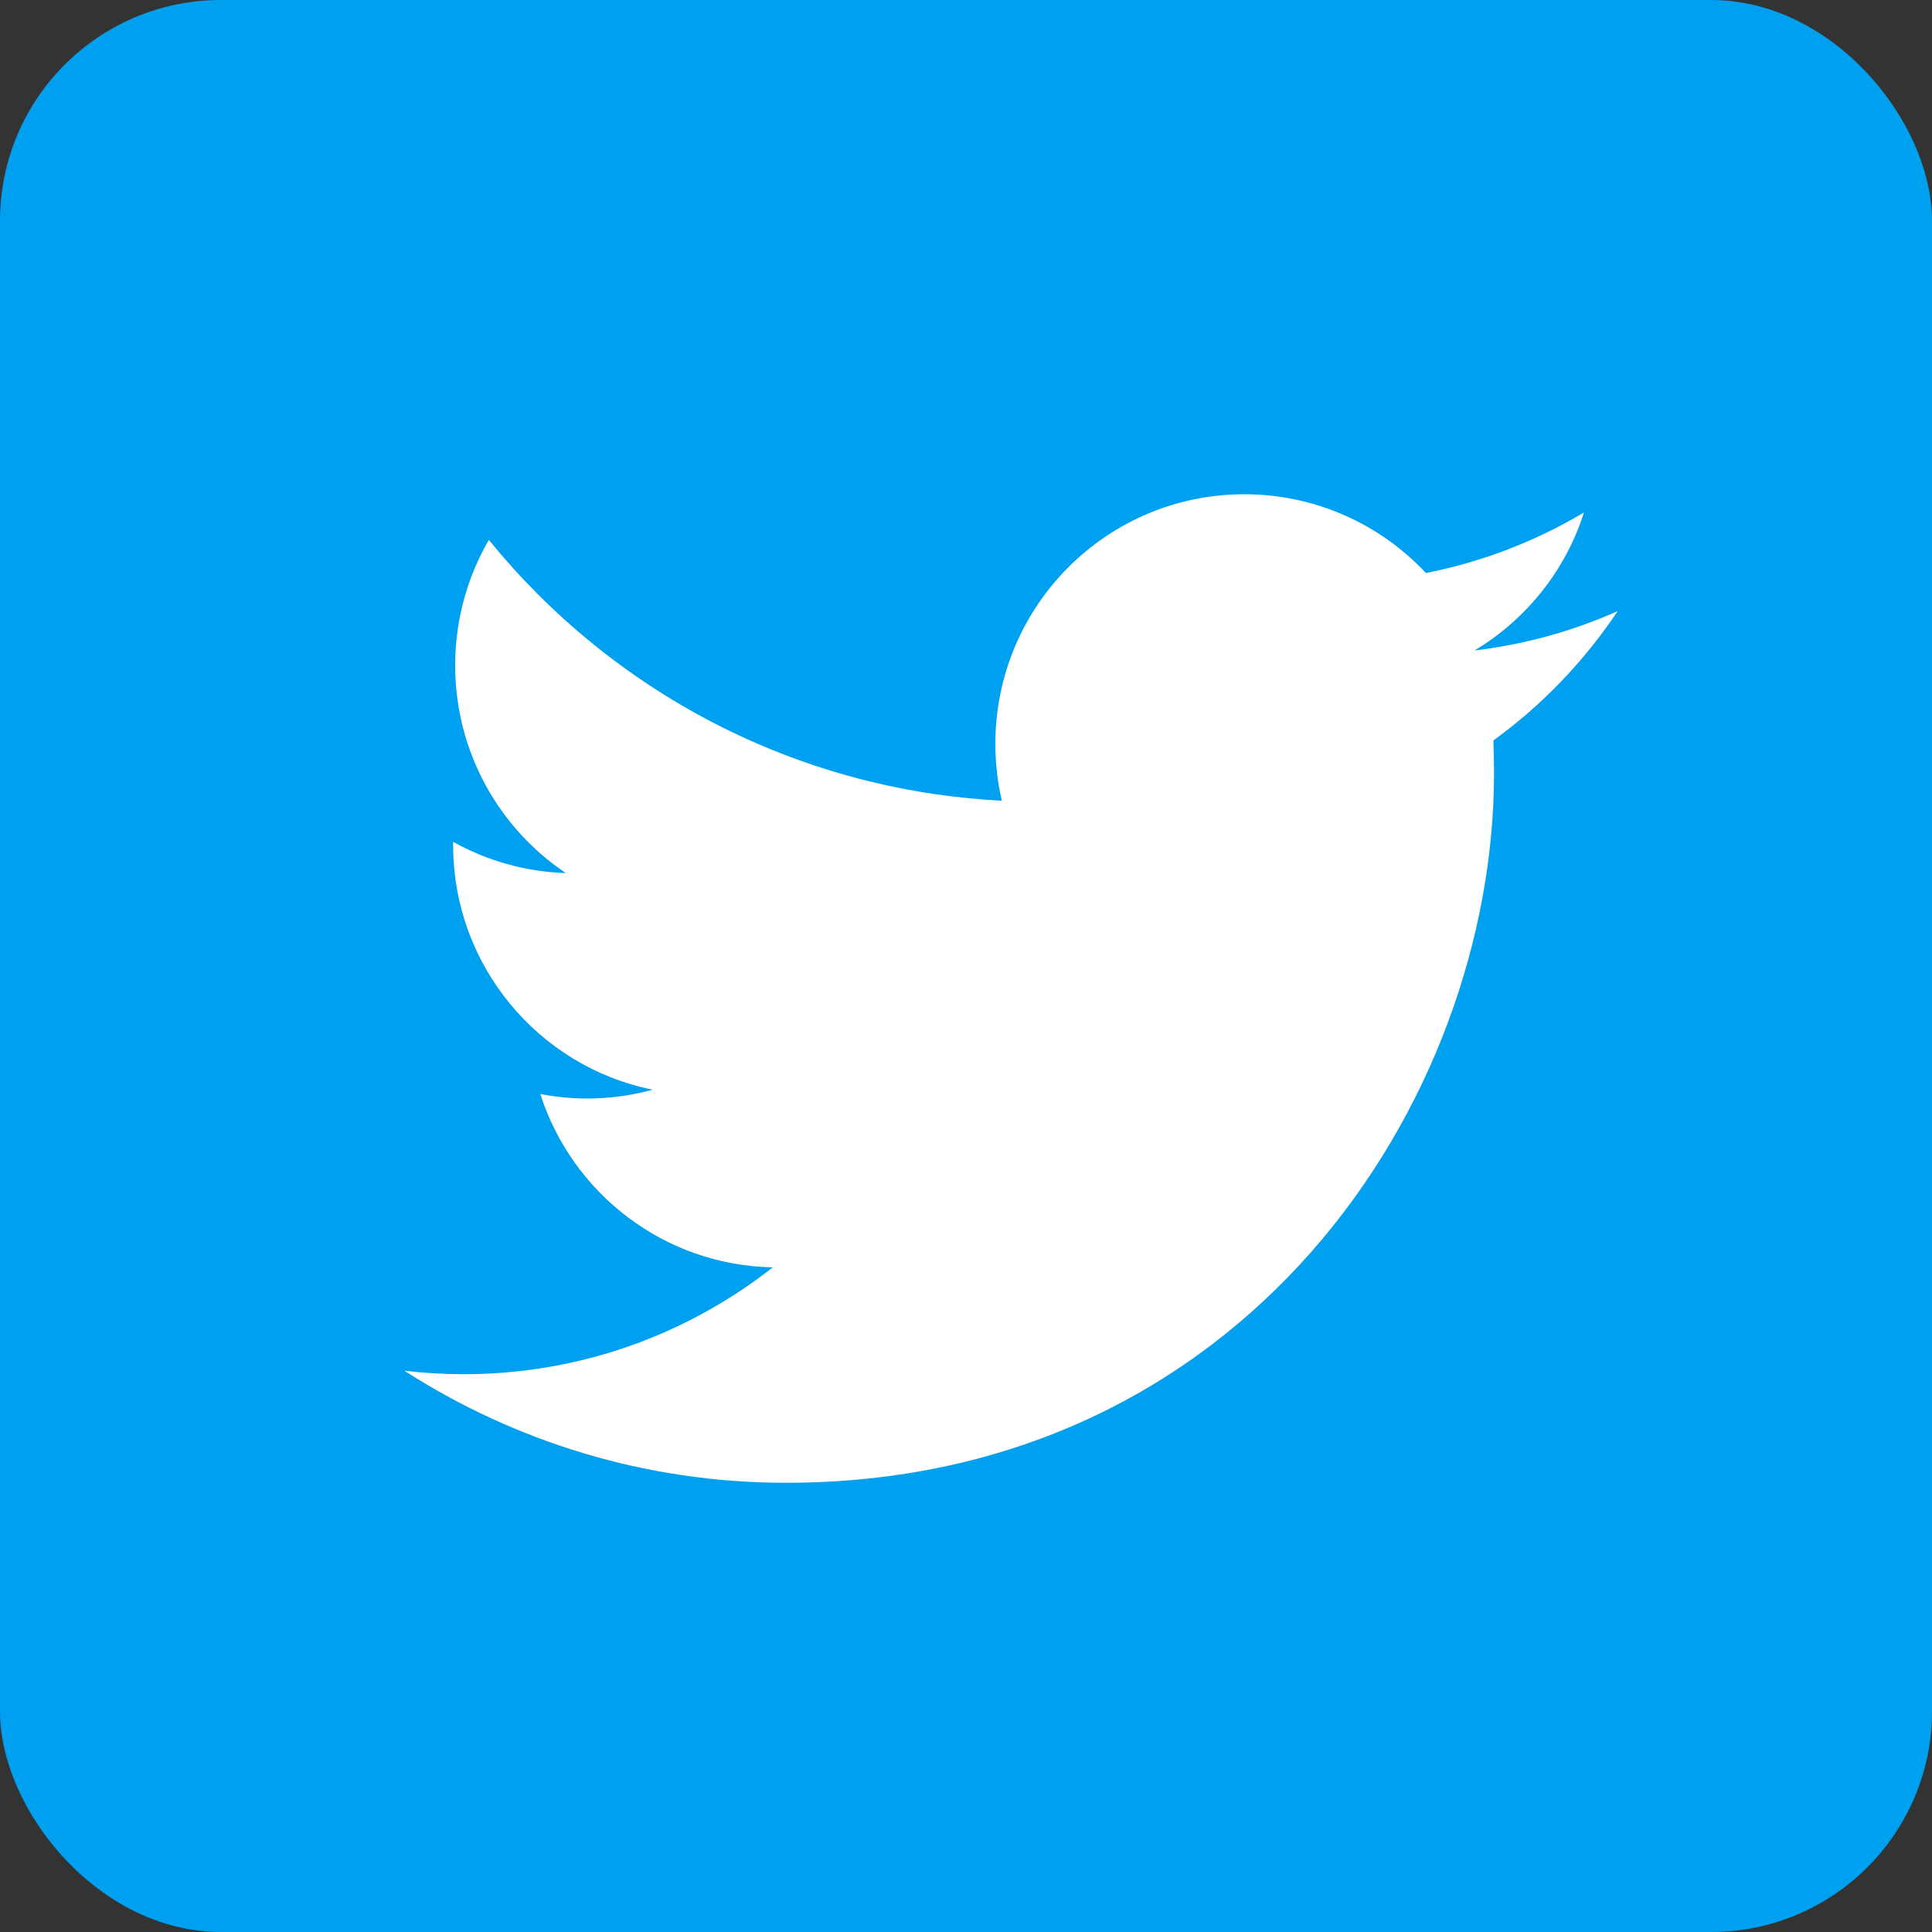 <svg height="35" viewBox="0 0 35 35" width="35" xmlns="http://www.w3.org/2000/svg"><rect x="0" y="0" width="35" height="35" fill="#333333" stroke="none"/><g fill="none" transform=""><rect fill="#00a0f0" height="35" rx="4" width="35"/><path d="m29.302 11.073c-.808.359-1.677.602-2.589.711.931-.559 1.647-1.444 1.982-2.5-.87.518-1.835.894-2.862 1.097-.824-.879-1.995-1.427-3.292-1.427-2.49 0-4.509 2.024-4.509 4.521 0 .355.04.7.117 1.03-3.747-.189-7.069-1.989-9.293-4.724-.388.668-.61 1.445-.61 2.273 0 1.568.796 2.953 2.004 3.762-.738-.022-1.433-.227-2.041-.565v.057c0 2.19 1.554 4.019 3.616 4.433-.378.103-.777.16-1.187.16-.291 0-.574-.029-.85-.082.575 1.796 2.239 3.103 4.212 3.14-1.543 1.212-3.486 1.936-5.6 1.936-.364 0-.721-.022-1.074-.063 1.995 1.281 4.365 2.03 6.913 2.03 8.292 0 12.827-6.888 12.827-12.862 0-.196-.005-.391-.012-.586.88-.636 1.643-1.433 2.249-2.339" fill="#fff"/></g></svg>